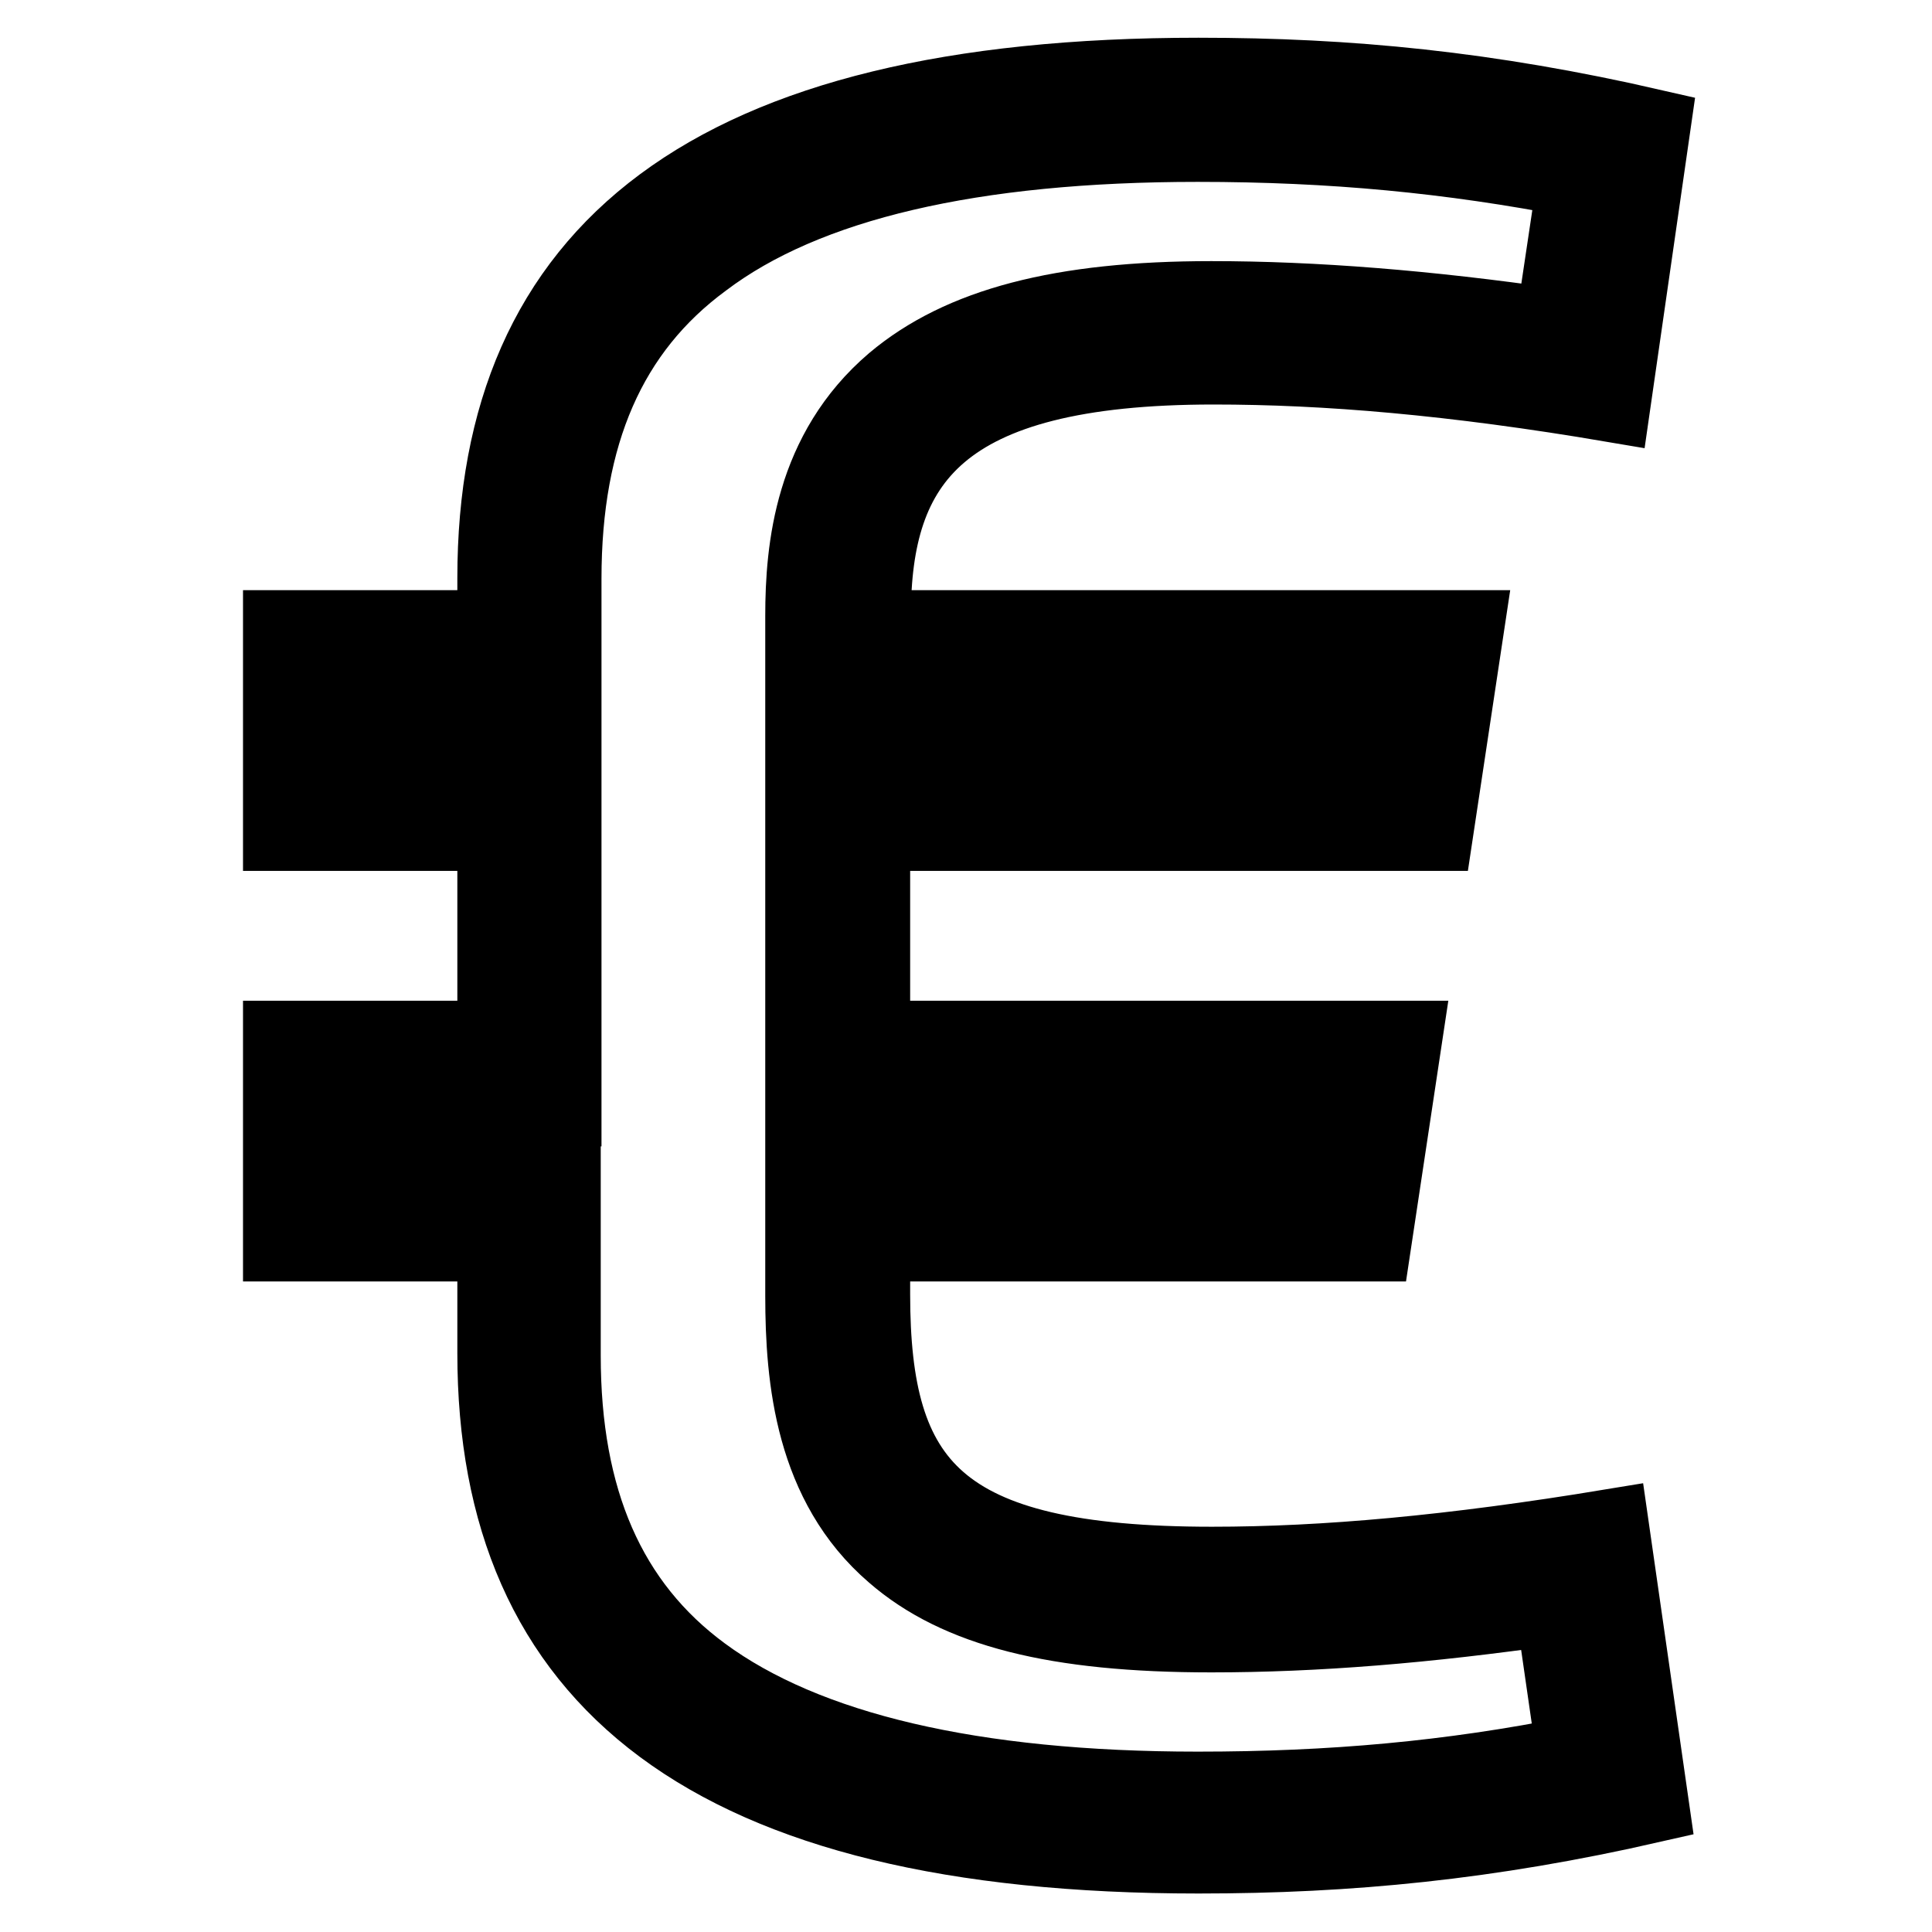 <?xml version="1.0" encoding="utf-8"?>
<!-- Svg Vector Icons : http://www.onlinewebfonts.com/icon -->
<!DOCTYPE svg PUBLIC "-//W3C//DTD SVG 1.1//EN" "http://www.w3.org/Graphics/SVG/1.1/DTD/svg11.dtd">
<svg version="1.1" xmlns="http://www.w3.org/2000/svg" xmlns:xlink="http://www.w3.org/1999/xlink" x="0px" y="0px" viewBox="0 0 256 256" enable-background="new 0 0 256 256" xml:space="preserve">
<g> <path stroke-width="10" fill-opacity="0" stroke="#000000"  d="M158.7,19.1c17.8,0,33.5,1.5,50,4.7l-2.9,19.4c-16.7-2.4-31.6-3.6-45.3-3.6c-19.9,0-33.2,3.5-42.1,11 c-10.8,9.2-12,22.1-12,31v1.3v9.4h9h68.2l-1.4,9.1h-66.8h-9v8.8v27.2v9.4h9h60.1l-1.4,9.1h-58.7h-9v8.8v7c0,11.1,1.3,25,12,34.2 c8.5,7.4,21.5,10.7,42.1,10.7c13.9,0,28.5-1.2,45.3-3.6l2.8,19.4c-16.5,3.3-32.2,4.7-49.9,4.7c-29.8,0-51.9-5.2-65.6-15.3 c-12.5-9.2-18.5-23.1-18.5-42.2v-14.8v-8.8h-9.2H46.3v-9.1h19.2h9.2v-9.4v-27.2v-8.8h-9.2H46.3v-9.1h19.2h9.2v-9.4v-6.3 c0-19.2,6-33,18.5-42.2C106.8,24.2,128.9,19.1,158.7,19.1 M158.8,10c-65.1,0-93.2,23.4-93.2,66.6v6.6H37.2v27.2h28.4v27.2H37.2 v27.2h28.4v14.5c0,43.2,28.1,66.6,93.2,66.6c20,0,38.5-1.8,60-6.7l-5.3-36.9c-21.2,3.5-38,5-52.9,5c-36.5,0-45-10.6-45-35.8v-6.7 H182l4.1-27.2h-70.5v-27.2h74.6l4.1-27.2h-78.6v-1.6c0-20.4,8.6-33,45.1-33c14.9,0,31.7,1.4,52.9,5l5.3-36.8 C197.2,11.8,178.8,10,158.8,10L158.8,10z"/></g>
</svg>